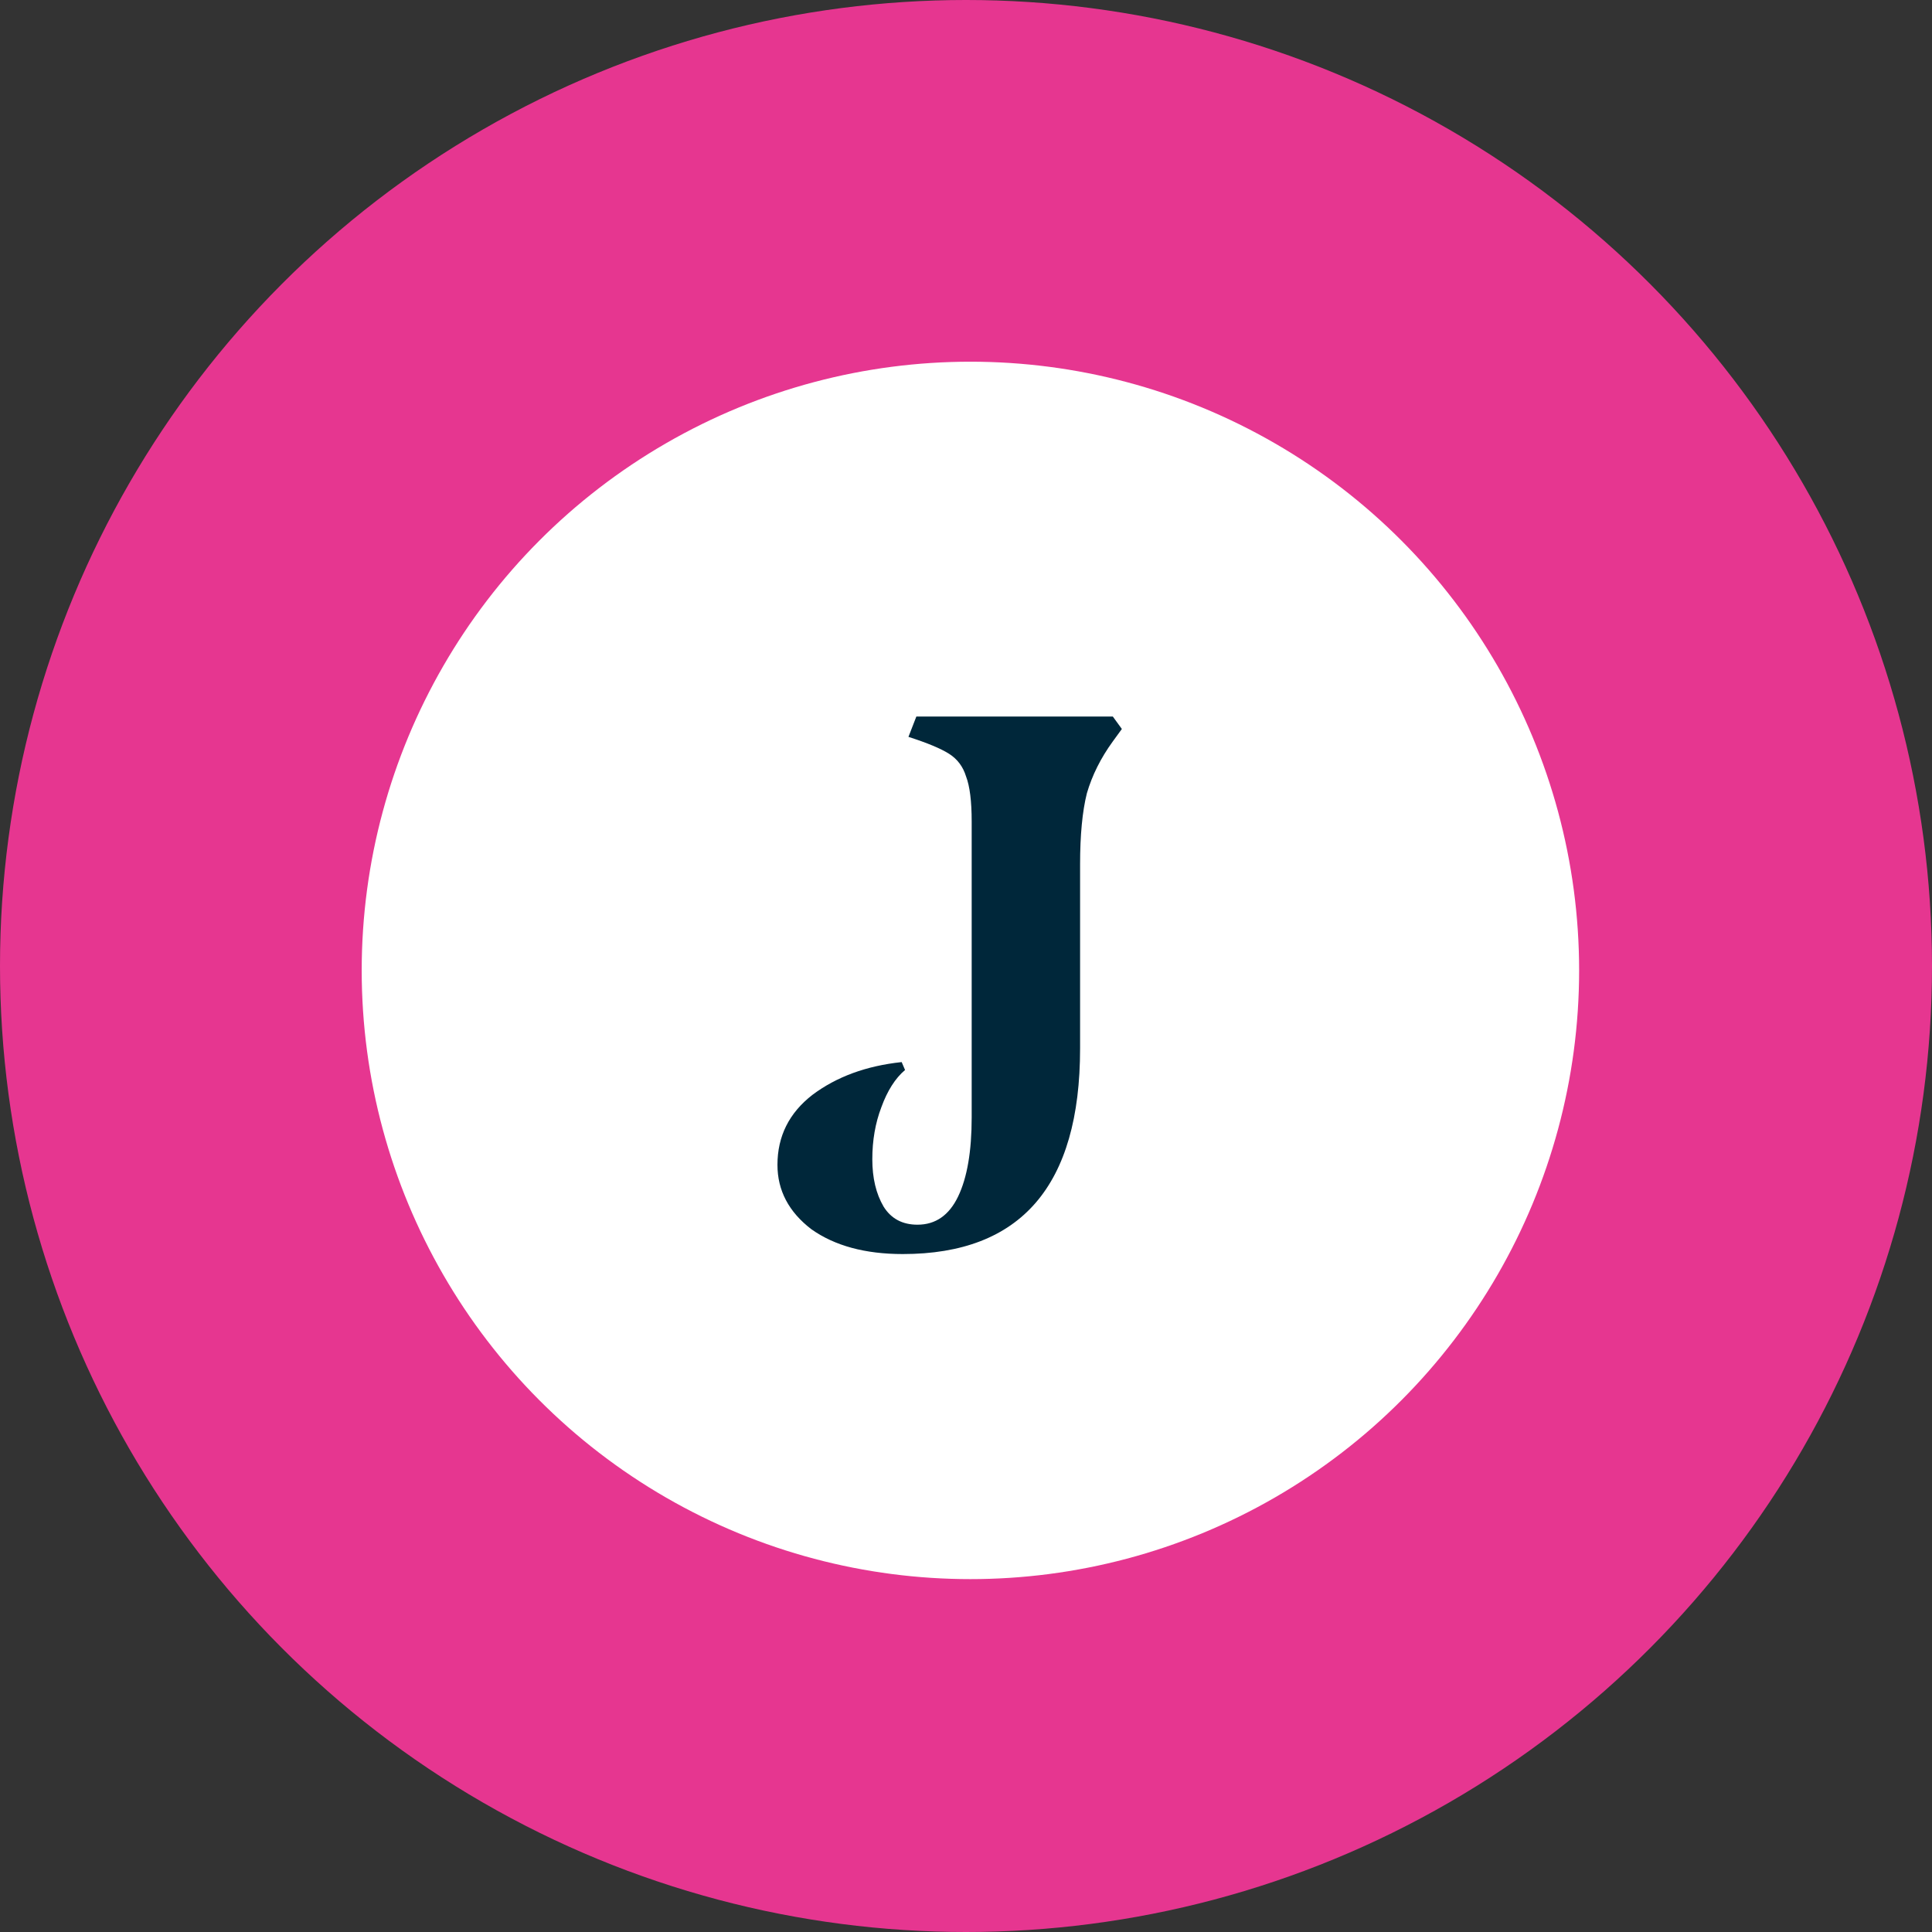 <svg width="219" height="219" viewBox="0 0 219 219" fill="none" xmlns="http://www.w3.org/2000/svg">
<rect x="0" y="0" width="219" height="219" fill="#333333" stroke="none"/>
<circle cx="109.5" cy="109.5" r="109.5" fill="#E63690"/>
<circle cx="110" cy="110" r="69" fill="white"/>
<path d="M102.336 142.152C98.069 142.152 94.613 141.213 91.968 139.336C89.408 137.373 88.128 134.941 88.128 132.04C88.128 128.797 89.451 126.152 92.096 124.104C94.827 122.056 98.197 120.819 102.208 120.392L102.592 121.288C101.483 122.227 100.587 123.635 99.904 125.512C99.221 127.304 98.88 129.267 98.88 131.4C98.88 133.533 99.307 135.325 100.16 136.776C101.013 138.141 102.293 138.824 104 138.824C106.048 138.824 107.584 137.757 108.608 135.624C109.632 133.491 110.144 130.504 110.144 126.664V93.128C110.144 90.824 109.931 89.117 109.504 88.008C109.163 86.899 108.523 86.045 107.584 85.448C106.645 84.851 105.109 84.211 102.976 83.528L103.872 81.224H126.144L127.168 82.632L126.144 84.04C124.779 85.917 123.797 87.88 123.2 89.928C122.688 91.976 122.432 94.664 122.432 97.992V118.856C122.432 134.387 115.733 142.152 102.336 142.152Z" fill="#00273A"/>
</svg>
